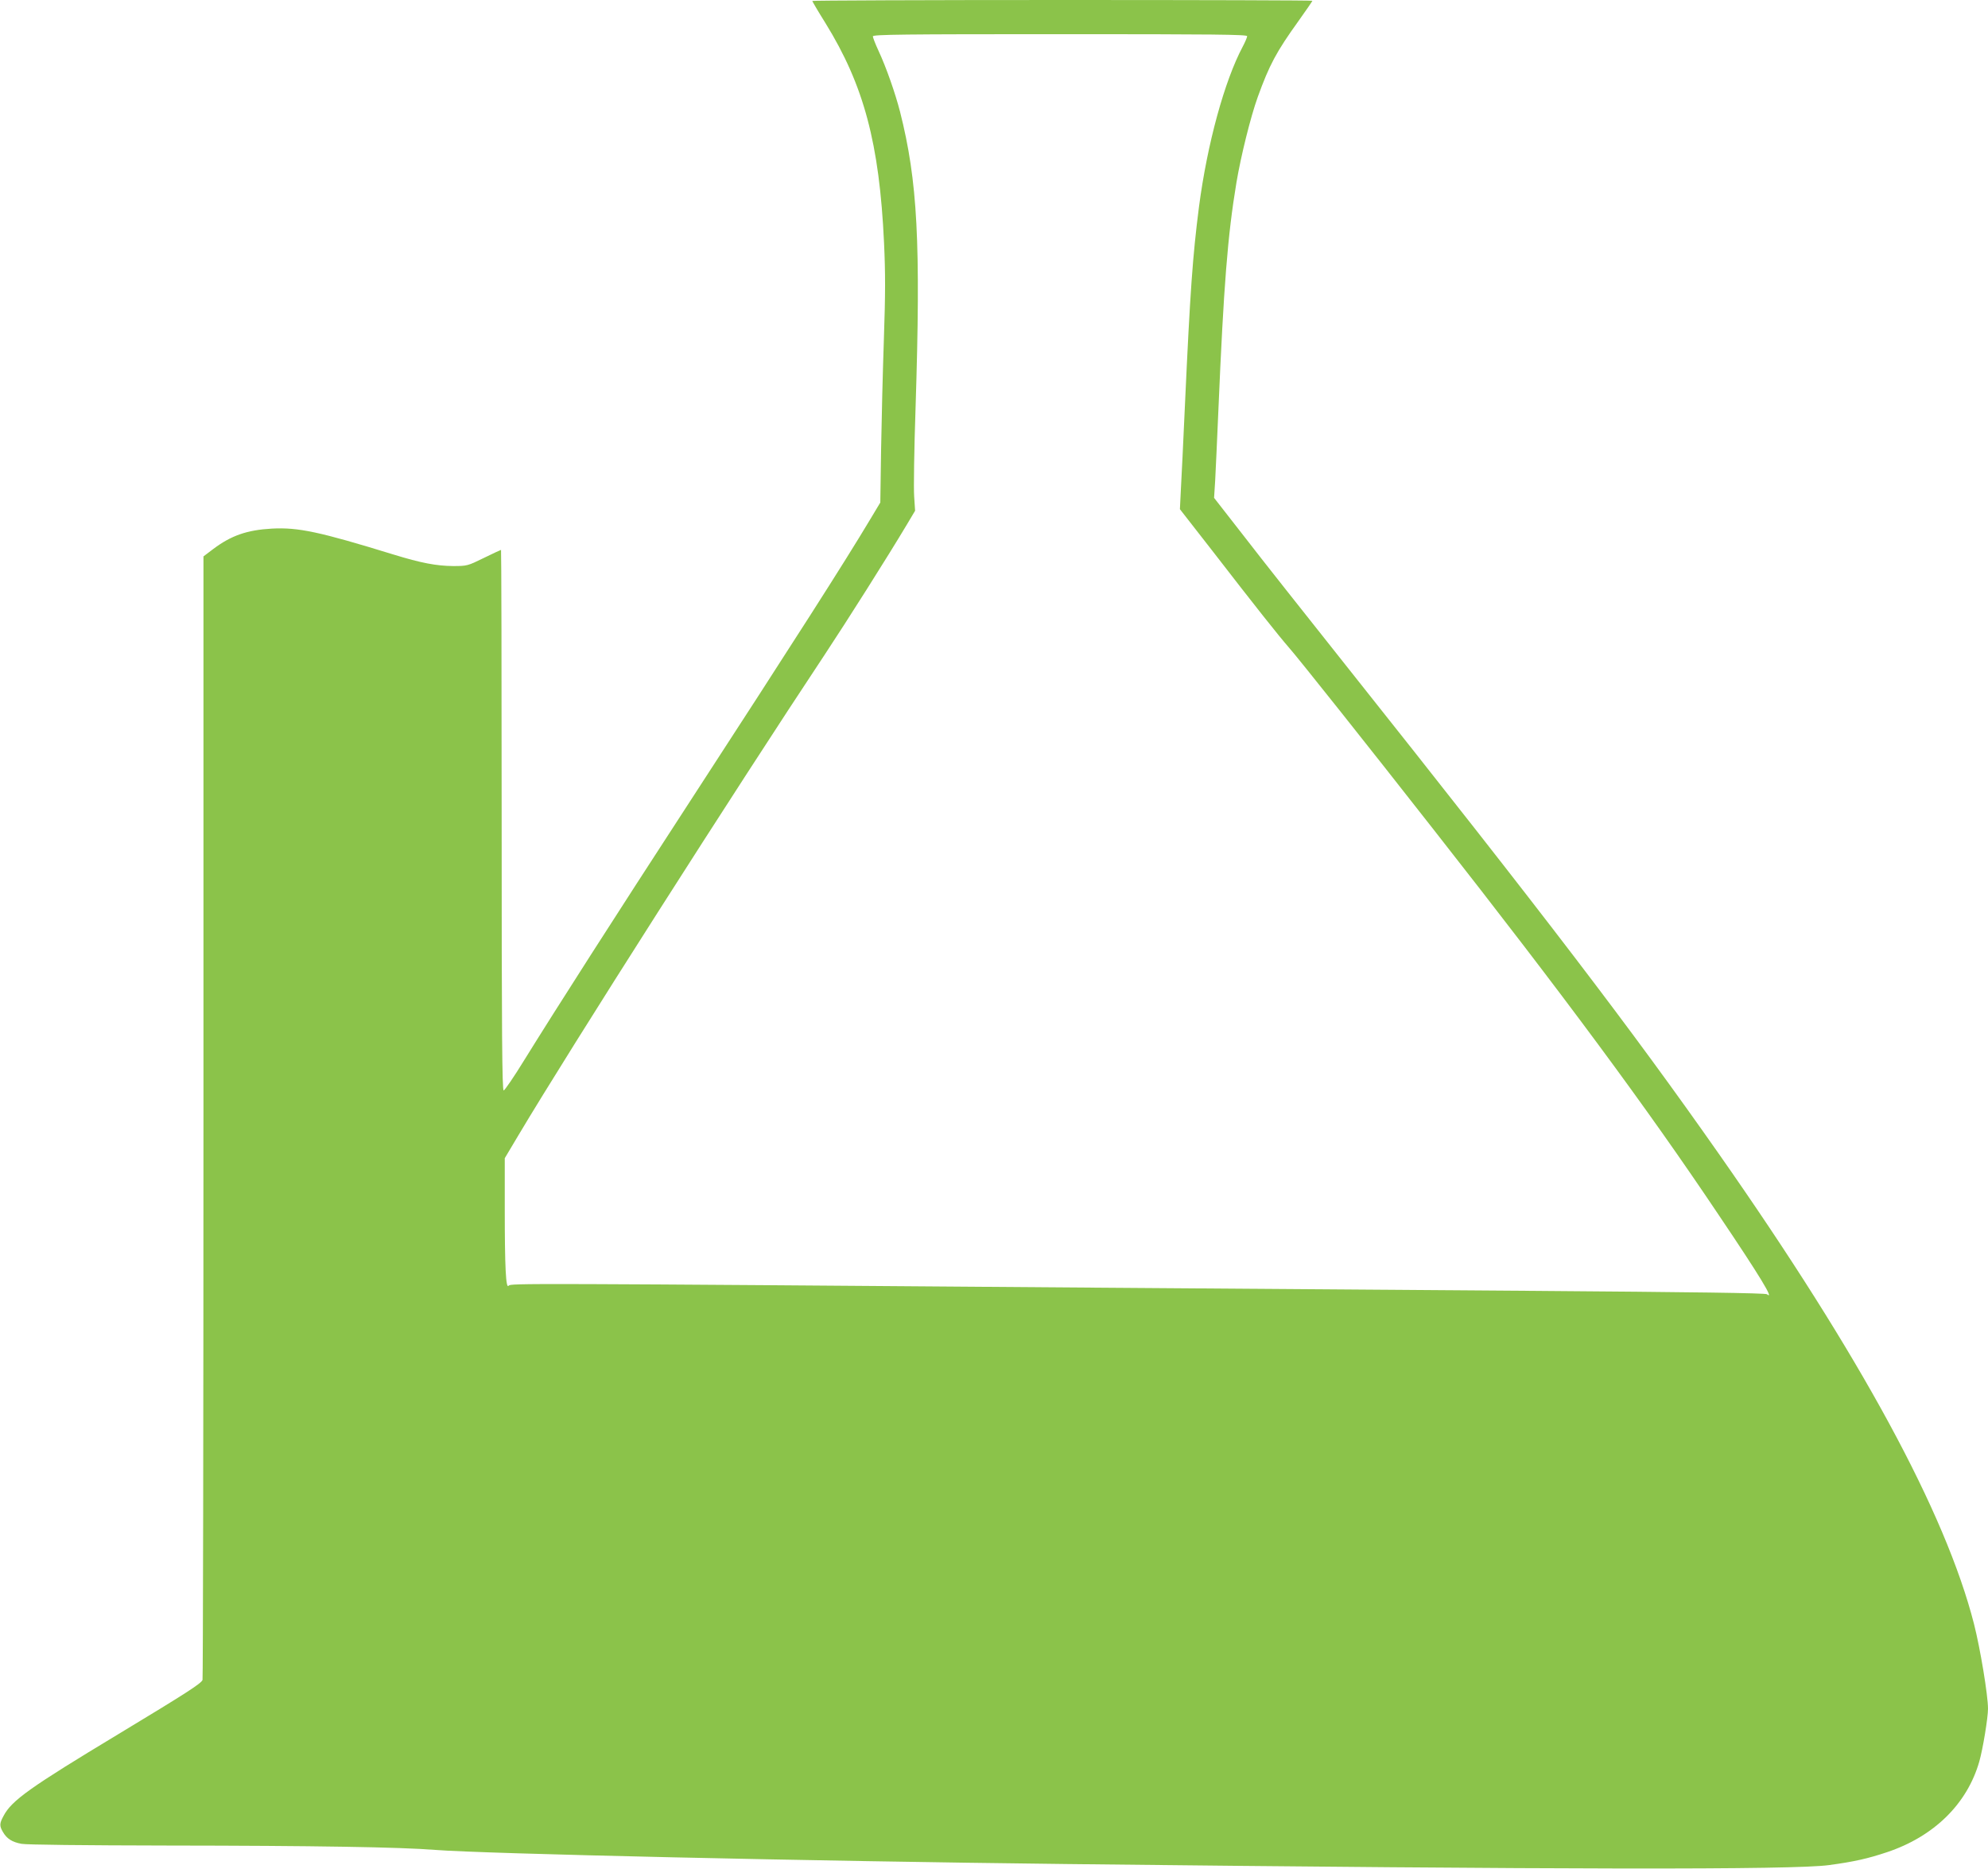 <?xml version="1.0" standalone="no"?>
<!DOCTYPE svg PUBLIC "-//W3C//DTD SVG 20010904//EN"
 "http://www.w3.org/TR/2001/REC-SVG-20010904/DTD/svg10.dtd">
<svg version="1.0" xmlns="http://www.w3.org/2000/svg"
 width="1280pt" height="1203pt" viewBox="0 0 1280 1203"
 preserveAspectRatio="xMidYMid meet">
<g transform="translate(0,1203) scale(0.1,-0.1)"
fill="#8bc34a" stroke="none">
<path d="M5230 12024 c0 -3 38 -68 85 -143 247 -400 347 -773 377 -1414 9
-194 9 -328 -1 -620 -7 -204 -15 -525 -18 -712 l-5 -340 -66 -110 c-167 -279
-473 -758 -1175 -1838 -469 -721 -836 -1294 -1053 -1644 -65 -106 -125 -193
-131 -193 -10 0 -13 355 -13 1740 0 957 -2 1740 -4 1740 -2 0 -52 -23 -111
-52 -104 -51 -108 -52 -198 -52 -107 1 -204 19 -383 74 -478 147 -613 176
-784 167 -159 -9 -261 -44 -378 -132 l-62 -47 0 -3608 c0 -1985 -3 -3616 -6
-3625 -10 -24 -107 -86 -544 -350 -562 -339 -685 -425 -737 -525 -27 -49 -27
-65 -4 -104 25 -43 59 -65 120 -76 33 -6 392 -10 945 -11 943 -1 1494 -10
1716 -28 320 -25 2402 -72 4065 -91 3206 -36 4683 -38 4910 -7 164 22 251 42
374 83 303 101 517 311 595 584 23 81 56 281 56 340 0 87 -50 388 -90 545
-183 716 -729 1723 -1643 3027 -560 799 -1111 1521 -2412 3158 -247 311 -537
677 -643 815 l-195 250 7 110 c3 60 13 268 21 460 34 796 59 1117 116 1460 29
172 91 422 137 550 75 207 119 290 262 489 49 69 90 128 90 131 0 3 -724 5
-1610 5 -885 0 -1610 -3 -1610 -6z m2800 -227 c0 -7 -13 -38 -29 -68 -117
-220 -228 -625 -281 -1029 -41 -319 -57 -545 -90 -1265 -11 -242 -23 -495 -27
-561 l-6 -122 209 -268 c279 -361 426 -546 494 -624 64 -73 500 -621 930
-1170 849 -1082 1372 -1789 1835 -2480 267 -396 362 -553 312 -512 -9 8 -471
14 -1523 22 -830 6 -2060 15 -2734 20 -3790 29 -3833 29 -3845 13 -18 -24 -25
120 -25 496 l0 325 87 146 c337 566 1403 2237 1972 3094 141 213 404 628 530
839 l53 89 -6 91 c-4 51 0 308 9 572 34 1067 13 1459 -100 1906 -31 120 -89
286 -139 393 -20 43 -36 85 -36 92 0 12 196 14 1205 14 993 0 1205 -2 1205
-13z"/>
</g>
</svg>
